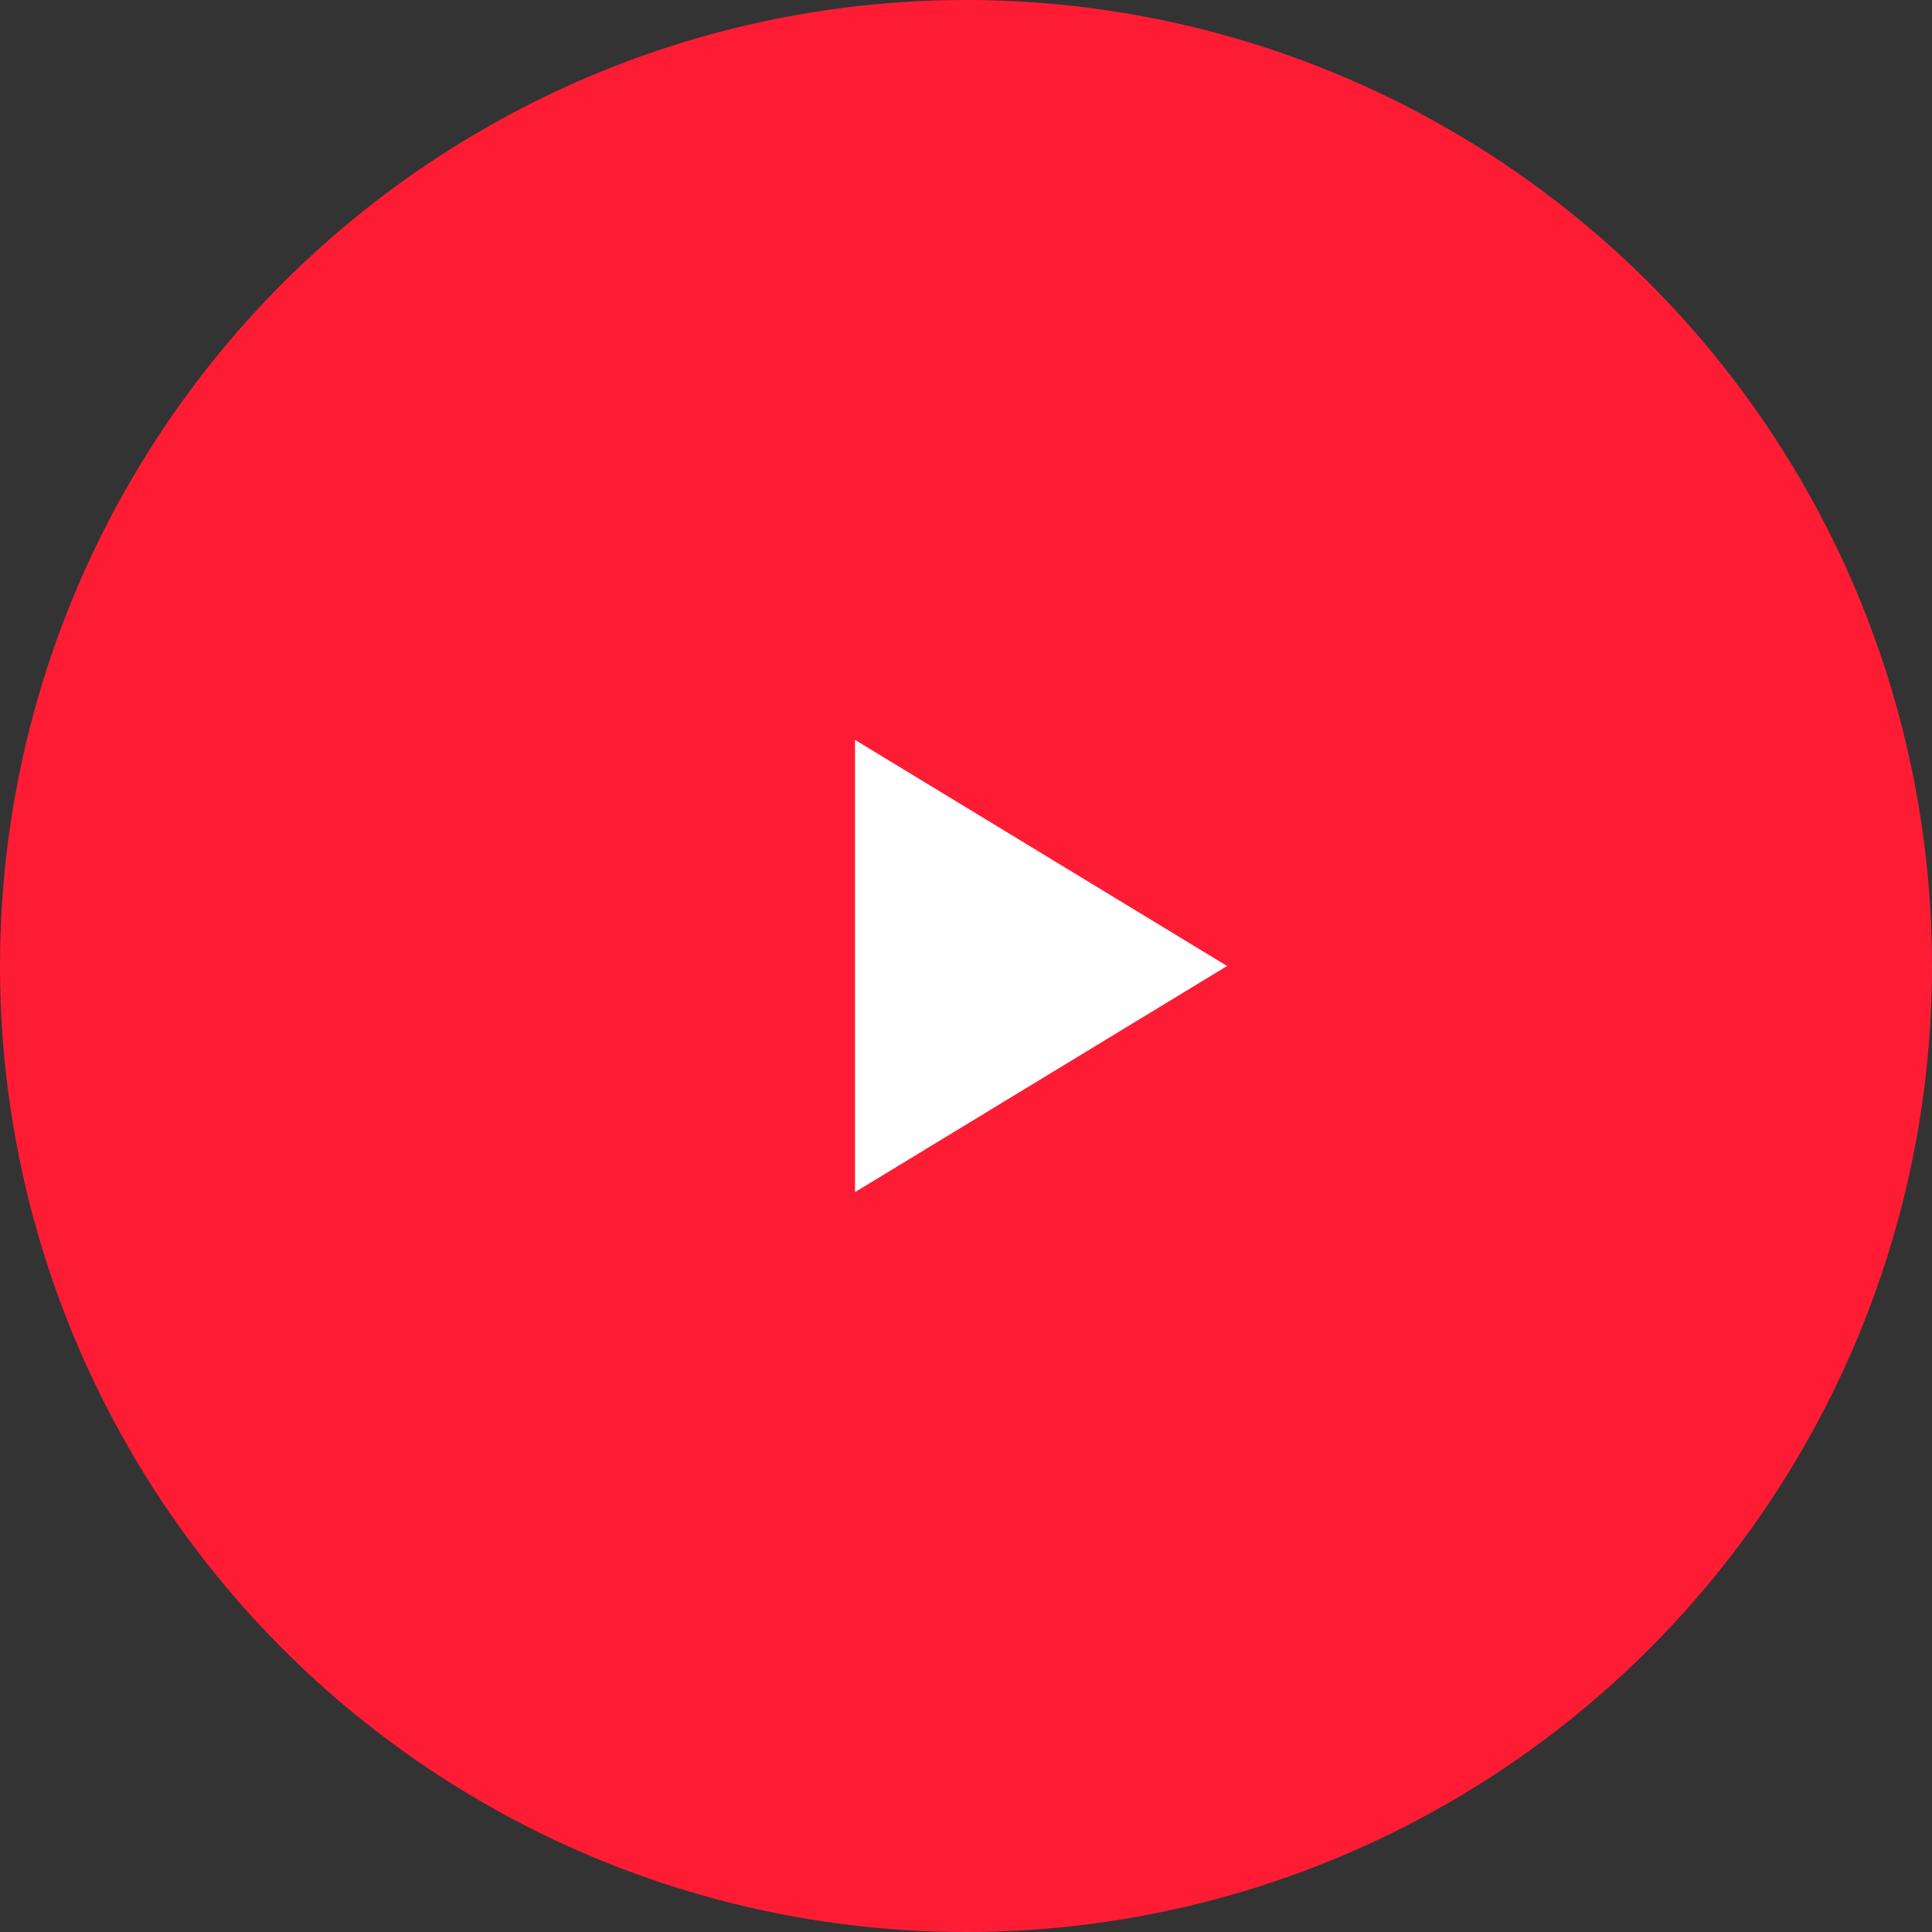 <?xml version="1.0" encoding="UTF-8"?> <svg xmlns="http://www.w3.org/2000/svg" width="74" height="74" viewBox="0 0 74 74" fill="none"><rect x="0" y="0" width="74" height="74" fill="#333333" stroke="none"/> <circle cx="37" cy="37" r="37" fill="#FE1C35"></circle> <path d="M47 37L32.75 45.66L32.75 28.34L47 37Z" fill="white"></path> </svg> 